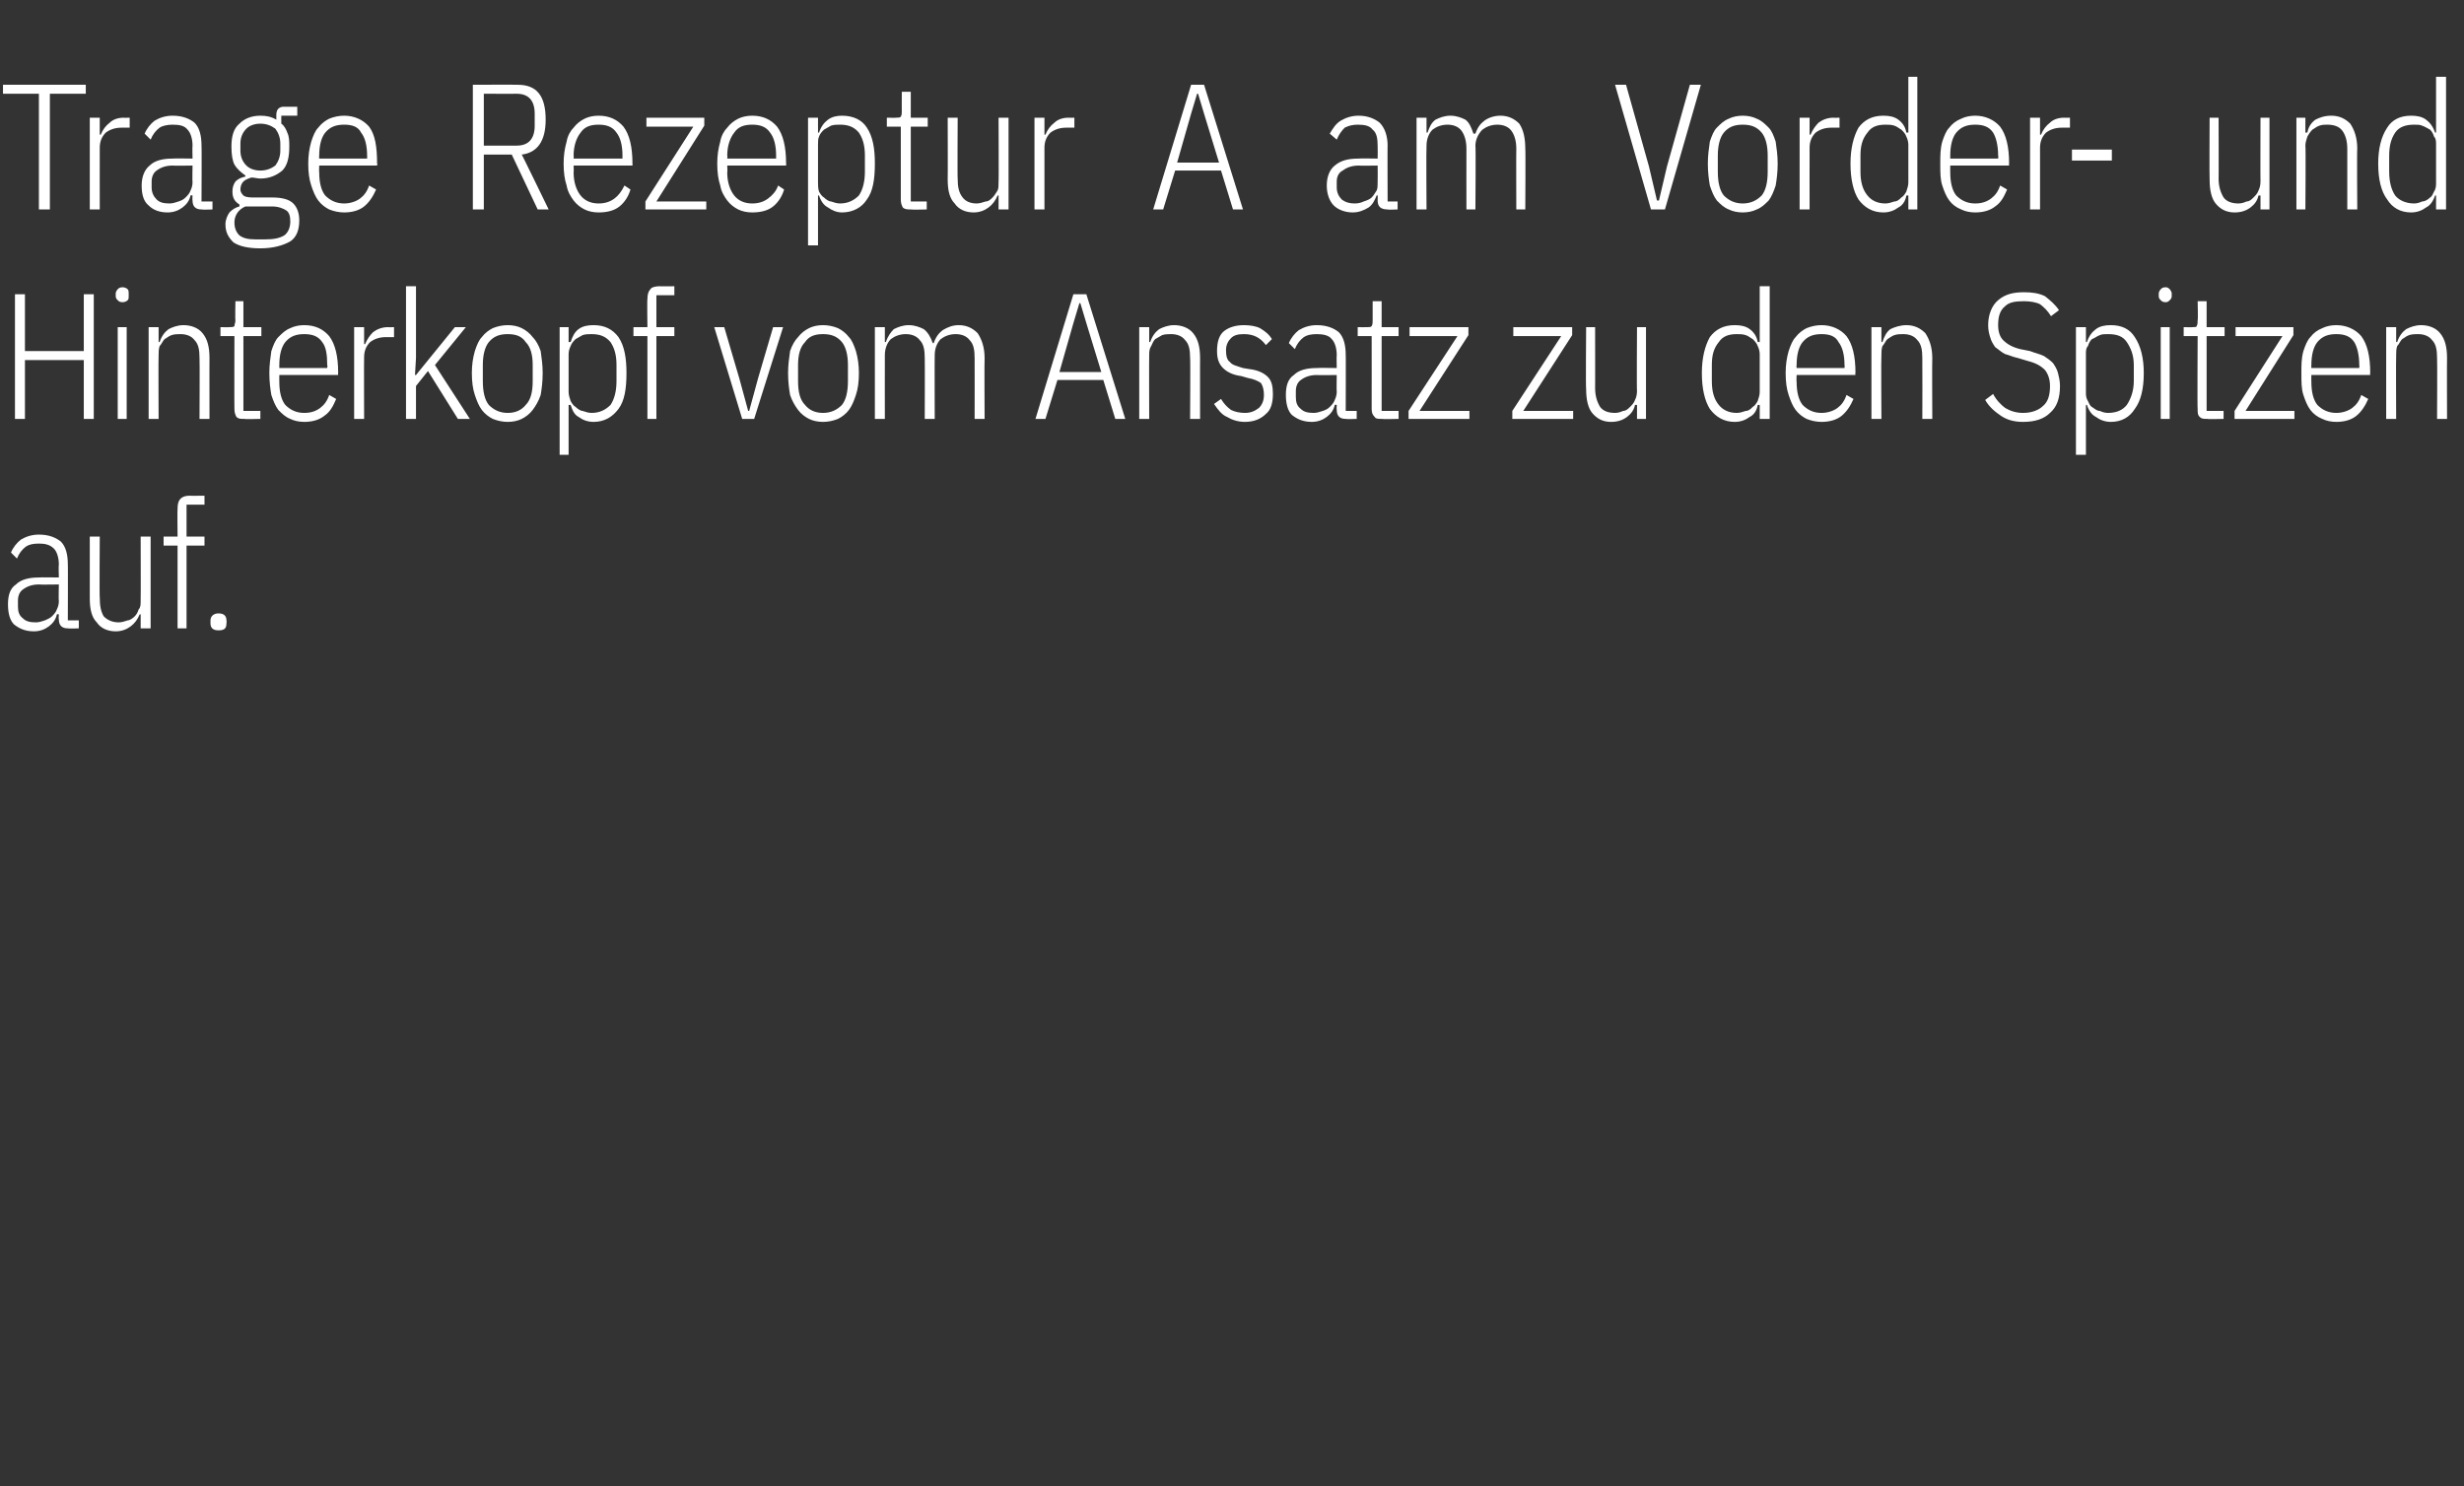 <?xml version="1.0" standalone="no"?><!DOCTYPE svg PUBLIC "-//W3C//DTD SVG 1.1//EN" "http://www.w3.org/Graphics/SVG/1.1/DTD/svg11.dtd"><svg xmlns="http://www.w3.org/2000/svg" version="1.1" width="247px" height="149px" viewBox="0 -7 247 149" style="top:-7px"><rect x="0" y="-7" width="247" height="149" fill="#333333" stroke="none"/>  <desc>Trage Rezeptur A am Vorder und Hinterkopf vom Ansatz zu den Spitzen auf.</desc>  <defs/>  <g id="Polygon71179">    <path d="M 6.8 56 C 6.2 56 5.9 55.7 5.9 55.1 C 5.86 55.07 5.9 54.6 5.9 54.6 C 5.9 54.6 5.72 54.56 5.7 54.6 C 5.6 55.1 5.3 55.5 4.9 55.8 C 4.5 56.1 4 56.3 3.4 56.3 C 2.5 56.3 1.9 56 1.4 55.6 C 1 55.2 0.8 54.5 0.8 53.6 C 0.8 52.7 1 52 1.6 51.6 C 2.1 51.1 2.9 50.9 3.9 50.9 C 3.93 50.87 5.9 50.9 5.9 50.9 C 5.9 50.9 5.86 49.65 5.9 49.6 C 5.9 48.9 5.7 48.3 5.4 48 C 5 47.6 4.5 47.5 3.9 47.5 C 3.3 47.5 2.9 47.6 2.6 47.8 C 2.2 48.1 1.9 48.5 1.7 49 C 1.7 49 1.1 48.4 1.1 48.4 C 1.3 47.9 1.7 47.4 2.1 47.1 C 2.6 46.8 3.2 46.6 3.9 46.6 C 4.9 46.6 5.6 46.9 6.1 47.3 C 6.6 47.8 6.8 48.6 6.8 49.6 C 6.82 49.56 6.8 55.2 6.8 55.2 L 7.9 55.2 L 7.9 56 C 7.9 56 6.82 56.04 6.8 56 Z M 3.6 55.4 C 3.9 55.4 4.2 55.3 4.5 55.2 C 4.7 55.1 5 55 5.2 54.8 C 5.4 54.6 5.6 54.4 5.7 54.1 C 5.8 53.9 5.9 53.6 5.9 53.3 C 5.86 53.26 5.9 51.6 5.9 51.6 C 5.9 51.6 3.91 51.63 3.9 51.6 C 3.2 51.6 2.7 51.8 2.3 52.1 C 2 52.3 1.8 52.7 1.8 53.2 C 1.8 53.2 1.8 53.8 1.8 53.8 C 1.8 54.3 1.9 54.7 2.3 55 C 2.6 55.3 3 55.4 3.6 55.4 Z M 14.1 54.6 C 14.1 54.6 13.98 54.6 14 54.6 C 13.8 55.1 13.5 55.5 13.1 55.8 C 12.7 56.1 12.2 56.3 11.6 56.3 C 10.8 56.3 10.1 56 9.7 55.4 C 9.2 54.9 9 54.1 9 53 C 9 52.98 9 46.8 9 46.8 L 10 46.8 C 10 46.8 9.96 52.94 10 52.9 C 10 53.7 10.1 54.3 10.4 54.8 C 10.8 55.2 11.3 55.4 11.9 55.4 C 12.2 55.4 12.5 55.3 12.8 55.2 C 13 55.2 13.3 55 13.5 54.8 C 13.7 54.6 13.8 54.4 13.9 54.1 C 14.1 53.9 14.1 53.6 14.1 53.2 C 14.12 53.23 14.1 46.8 14.1 46.8 L 15.1 46.8 L 15.1 56 L 14.1 56 L 14.1 54.6 Z M 17.8 47.7 L 16.4 47.7 L 16.4 46.8 L 17.8 46.8 C 17.8 46.8 17.77 43.98 17.8 44 C 17.8 43.5 17.9 43.2 18.1 43 C 18.3 42.8 18.6 42.7 19 42.7 C 18.99 42.72 20.5 42.7 20.5 42.7 L 20.5 43.6 L 18.7 43.6 L 18.7 46.8 L 20.5 46.8 L 20.5 47.7 L 18.7 47.7 L 18.7 56 L 17.8 56 L 17.8 47.7 Z M 22.7 55.5 C 22.7 56 22.5 56.2 21.9 56.2 C 21.4 56.2 21.1 56 21.1 55.5 C 21.1 55.5 21.1 55.2 21.1 55.2 C 21.1 54.8 21.4 54.5 21.9 54.5 C 22.5 54.5 22.7 54.8 22.7 55.2 C 22.74 55.25 22.7 55.5 22.7 55.5 C 22.7 55.5 22.74 55.48 22.7 55.5 Z " stroke="none" fill="#fff"/>  </g>  <g id="Polygon71178">    <path d="M 8.4 29.1 L 2.5 29.1 L 2.5 35 L 1.5 35 L 1.5 22.5 L 2.5 22.5 L 2.5 28.2 L 8.4 28.2 L 8.4 22.5 L 9.4 22.5 L 9.4 35 L 8.4 35 L 8.4 29.1 Z M 12.3 23.3 C 12 23.3 11.9 23.2 11.8 23.1 C 11.7 23 11.6 22.9 11.6 22.7 C 11.6 22.7 11.6 22.4 11.6 22.4 C 11.6 22.3 11.7 22.1 11.8 22 C 11.9 21.9 12 21.8 12.3 21.8 C 12.5 21.8 12.7 21.9 12.8 22 C 12.9 22.1 12.9 22.3 12.9 22.4 C 12.9 22.4 12.9 22.7 12.9 22.7 C 12.9 22.9 12.9 23 12.8 23.1 C 12.7 23.2 12.5 23.3 12.3 23.3 Z M 11.8 25.8 L 12.7 25.8 L 12.7 35 L 11.8 35 L 11.8 25.8 Z M 14.9 35 L 14.9 25.8 L 15.9 25.8 L 15.9 27.3 C 15.9 27.3 16.01 27.27 16 27.3 C 16.2 26.7 16.5 26.3 16.9 26 C 17.3 25.8 17.8 25.6 18.4 25.6 C 19.2 25.6 19.9 25.9 20.3 26.4 C 20.8 27 21 27.8 21 28.9 C 20.99 28.88 21 35 21 35 L 20 35 C 20 35 20.03 28.93 20 28.9 C 20 28.1 19.9 27.5 19.5 27.1 C 19.2 26.7 18.7 26.5 18.1 26.5 C 17.8 26.5 17.5 26.5 17.2 26.6 C 16.9 26.7 16.7 26.9 16.5 27 C 16.3 27.2 16.2 27.5 16 27.7 C 15.9 28 15.9 28.3 15.9 28.6 C 15.87 28.64 15.9 35 15.9 35 L 14.9 35 Z M 24.5 35 C 24.1 35 23.9 35 23.7 34.8 C 23.6 34.6 23.5 34.4 23.5 34 C 23.48 34 23.5 26.7 23.5 26.7 L 22.1 26.7 L 22.1 25.8 C 22.1 25.8 23.02 25.82 23 25.8 C 23.2 25.8 23.4 25.8 23.5 25.7 C 23.5 25.5 23.6 25.4 23.6 25.1 C 23.56 25.14 23.6 23.2 23.6 23.2 L 24.4 23.2 L 24.4 25.8 L 26.2 25.8 L 26.2 26.7 L 24.4 26.7 L 24.4 34.2 L 26.1 34.2 L 26.1 35 C 26.1 35 24.5 35.04 24.5 35 Z M 30.5 35.3 C 30 35.3 29.5 35.2 29.1 35 C 28.6 34.8 28.3 34.5 27.9 34.1 C 27.6 33.7 27.4 33.2 27.2 32.6 C 27.1 32 27 31.3 27 30.4 C 27 29.6 27.1 28.9 27.2 28.2 C 27.4 27.6 27.6 27.1 27.9 26.8 C 28.3 26.4 28.6 26.1 29.1 25.9 C 29.5 25.7 30 25.6 30.5 25.6 C 31.6 25.6 32.4 26 33 26.7 C 33.6 27.5 33.9 28.7 33.9 30.4 C 33.87 30.36 33.9 30.6 33.9 30.6 L 28 30.6 C 28 30.6 27.99 31.26 28 31.3 C 28 32.3 28.2 33.1 28.6 33.6 C 29.1 34.1 29.7 34.4 30.5 34.4 C 31.2 34.4 31.7 34.2 32.1 33.9 C 32.5 33.6 32.8 33.2 33 32.6 C 33 32.6 33.7 33 33.7 33 C 33.4 33.7 33.1 34.3 32.5 34.7 C 32 35.1 31.3 35.3 30.5 35.3 Z M 30.5 26.5 C 29.7 26.5 29.1 26.7 28.6 27.3 C 28.2 27.8 28 28.6 28 29.6 C 27.99 29.64 28 29.9 28 29.9 L 32.8 29.9 C 32.8 29.9 32.85 29.64 32.8 29.6 C 32.8 28.6 32.7 27.8 32.3 27.3 C 31.9 26.7 31.3 26.5 30.5 26.5 Z M 35.5 35 L 35.5 25.8 L 36.5 25.8 L 36.5 27.5 C 36.5 27.5 36.62 27.5 36.6 27.5 C 36.8 27 37.1 26.6 37.4 26.3 C 37.8 26 38.3 25.8 38.9 25.8 C 38.9 25.82 39.5 25.8 39.5 25.8 L 39.5 26.8 C 39.5 26.8 38.66 26.8 38.7 26.8 C 38 26.8 37.5 27 37.1 27.3 C 36.7 27.7 36.5 28.2 36.5 28.8 C 36.48 28.83 36.5 35 36.5 35 L 35.5 35 Z M 40.7 21.7 L 41.7 21.7 L 41.7 28.9 L 41.6 30.6 L 41.7 30.6 L 43 29 L 45.6 25.8 L 46.7 25.8 L 43.6 29.6 L 47.1 35 L 45.9 35 L 42.9 30.2 L 41.7 31.7 L 41.7 35 L 40.7 35 L 40.7 21.7 Z M 50.9 35.3 C 50.4 35.3 49.9 35.2 49.4 35 C 49 34.8 48.6 34.5 48.3 34.1 C 48 33.7 47.8 33.2 47.6 32.6 C 47.4 32 47.3 31.3 47.3 30.4 C 47.3 29.6 47.4 28.9 47.6 28.2 C 47.8 27.6 48 27.1 48.3 26.8 C 48.6 26.4 49 26.1 49.4 25.9 C 49.9 25.7 50.4 25.6 50.9 25.6 C 51.4 25.6 51.9 25.7 52.3 25.9 C 52.7 26.1 53.1 26.4 53.4 26.8 C 53.7 27.1 54 27.6 54.2 28.2 C 54.3 28.9 54.4 29.6 54.4 30.4 C 54.4 31.3 54.3 32 54.2 32.6 C 54 33.2 53.7 33.7 53.4 34.1 C 53.1 34.5 52.7 34.8 52.3 35 C 51.9 35.2 51.4 35.3 50.9 35.3 Z M 50.9 34.4 C 51.7 34.4 52.3 34.1 52.7 33.6 C 53.2 33.1 53.4 32.3 53.4 31.2 C 53.4 31.2 53.4 29.6 53.4 29.6 C 53.4 28.6 53.2 27.8 52.7 27.3 C 52.3 26.7 51.7 26.5 50.9 26.5 C 50.1 26.5 49.5 26.7 49 27.3 C 48.6 27.8 48.4 28.6 48.4 29.6 C 48.4 29.6 48.4 31.2 48.4 31.2 C 48.4 32.3 48.6 33.1 49 33.6 C 49.5 34.1 50.1 34.4 50.9 34.4 Z M 56.1 25.8 L 57 25.8 L 57 27.3 C 57 27.3 57.2 27.28 57.2 27.3 C 57.4 26.7 57.6 26.3 58 26 C 58.4 25.7 58.9 25.6 59.5 25.6 C 60.6 25.6 61.4 26 62 26.8 C 62.6 27.7 62.8 28.9 62.8 30.4 C 62.8 32 62.6 33.2 62 34 C 61.4 34.8 60.6 35.3 59.5 35.3 C 58.9 35.3 58.4 35.1 58 34.8 C 57.6 34.6 57.4 34.2 57.2 33.6 C 57.2 33.6 57 33.6 57 33.6 L 57 38.6 L 56.1 38.6 L 56.1 25.8 Z M 59.3 34.4 C 60.1 34.4 60.7 34.1 61.2 33.6 C 61.6 33 61.8 32.2 61.8 31.2 C 61.8 31.2 61.8 29.6 61.8 29.6 C 61.8 28.6 61.6 27.9 61.2 27.3 C 60.7 26.7 60.1 26.5 59.3 26.5 C 59 26.5 58.7 26.5 58.4 26.6 C 58.2 26.7 57.9 26.9 57.7 27 C 57.5 27.2 57.3 27.4 57.2 27.7 C 57.1 27.9 57 28.2 57 28.5 C 57 28.5 57 32.3 57 32.3 C 57 32.6 57.1 32.9 57.2 33.2 C 57.3 33.4 57.5 33.7 57.7 33.8 C 57.9 34 58.2 34.2 58.4 34.2 C 58.7 34.3 59 34.4 59.3 34.4 Z M 64.9 26.7 L 63.5 26.7 L 63.5 25.8 L 64.9 25.8 C 64.9 25.8 64.86 22.98 64.9 23 C 64.9 22.5 65 22.2 65.2 22 C 65.3 21.8 65.7 21.7 66.1 21.7 C 66.08 21.72 67.6 21.7 67.6 21.7 L 67.6 22.6 L 65.8 22.6 L 65.8 25.8 L 67.6 25.8 L 67.6 26.7 L 65.8 26.7 L 65.8 35 L 64.9 35 L 64.9 26.7 Z M 74.4 35 L 71.6 25.8 L 72.6 25.8 L 74.1 30.9 L 75 34.2 L 75.1 34.2 L 76 30.9 L 77.5 25.8 L 78.5 25.8 L 75.6 35 L 74.4 35 Z M 82.5 35.3 C 82 35.3 81.5 35.2 81.1 35 C 80.7 34.8 80.3 34.5 80 34.1 C 79.7 33.7 79.4 33.2 79.2 32.6 C 79.1 32 79 31.3 79 30.4 C 79 29.6 79.1 28.9 79.2 28.2 C 79.4 27.6 79.7 27.1 80 26.8 C 80.3 26.4 80.7 26.1 81.1 25.9 C 81.5 25.7 82 25.6 82.5 25.6 C 83 25.6 83.5 25.7 84 25.9 C 84.4 26.1 84.8 26.4 85.1 26.8 C 85.4 27.1 85.6 27.6 85.8 28.2 C 86 28.9 86.1 29.6 86.1 30.4 C 86.1 31.3 86 32 85.8 32.6 C 85.6 33.2 85.4 33.7 85.1 34.1 C 84.8 34.5 84.4 34.8 84 35 C 83.5 35.2 83 35.3 82.5 35.3 Z M 82.5 34.4 C 83.3 34.4 83.9 34.1 84.4 33.6 C 84.8 33.1 85 32.3 85 31.2 C 85 31.2 85 29.6 85 29.6 C 85 28.6 84.8 27.8 84.4 27.3 C 83.9 26.7 83.3 26.5 82.5 26.5 C 81.7 26.5 81.1 26.7 80.7 27.3 C 80.2 27.8 80 28.6 80 29.6 C 80 29.6 80 31.2 80 31.2 C 80 32.3 80.2 33.1 80.7 33.6 C 81.1 34.1 81.7 34.4 82.5 34.4 Z M 87.7 35 L 87.7 25.8 L 88.7 25.8 L 88.7 27.3 C 88.7 27.3 88.83 27.27 88.8 27.3 C 89 26.7 89.3 26.3 89.6 26 C 90 25.8 90.5 25.6 91.1 25.6 C 91.7 25.6 92.2 25.8 92.6 26 C 93 26.3 93.3 26.8 93.5 27.4 C 93.5 27.4 93.6 27.4 93.6 27.4 C 93.8 26.8 94.1 26.4 94.5 26.1 C 95 25.8 95.5 25.6 96.1 25.6 C 96.9 25.6 97.5 25.9 98 26.4 C 98.4 27 98.7 27.8 98.7 28.9 C 98.67 28.88 98.7 35 98.7 35 L 97.7 35 C 97.7 35 97.71 28.93 97.7 28.9 C 97.7 28.1 97.6 27.5 97.2 27.1 C 96.9 26.7 96.4 26.5 95.8 26.5 C 95.2 26.5 94.7 26.7 94.3 27 C 93.9 27.4 93.7 28 93.7 28.6 C 93.68 28.64 93.7 35 93.7 35 L 92.7 35 C 92.7 35 92.72 28.93 92.7 28.9 C 92.7 28.1 92.6 27.5 92.2 27.1 C 91.9 26.7 91.4 26.5 90.8 26.5 C 90.2 26.5 89.7 26.7 89.3 27 C 88.9 27.4 88.7 28 88.7 28.6 C 88.69 28.64 88.7 35 88.7 35 L 87.7 35 Z M 111.8 35 L 110.6 31.1 L 106 31.1 L 104.8 35 L 103.8 35 L 107.6 22.5 L 108.9 22.5 L 112.8 35 L 111.8 35 Z M 108.9 25.4 L 108.3 23.4 L 108.2 23.4 L 107.6 25.4 L 106.2 30.3 L 110.4 30.3 L 108.9 25.4 Z M 114.2 35 L 114.2 25.8 L 115.2 25.8 L 115.2 27.3 C 115.2 27.3 115.32 27.27 115.3 27.3 C 115.5 26.7 115.8 26.3 116.2 26 C 116.6 25.8 117.1 25.6 117.7 25.6 C 118.5 25.6 119.2 25.9 119.6 26.4 C 120.1 27 120.3 27.8 120.3 28.9 C 120.29 28.88 120.3 35 120.3 35 L 119.3 35 C 119.3 35 119.34 28.93 119.3 28.9 C 119.3 28.1 119.2 27.5 118.8 27.1 C 118.5 26.7 118 26.5 117.4 26.5 C 117.1 26.5 116.8 26.5 116.5 26.6 C 116.3 26.7 116 26.9 115.8 27 C 115.6 27.2 115.5 27.5 115.4 27.7 C 115.2 28 115.2 28.3 115.2 28.6 C 115.18 28.64 115.2 35 115.2 35 L 114.2 35 Z M 124.8 35.3 C 124.1 35.3 123.5 35.1 123 34.8 C 122.5 34.6 122.1 34.1 121.7 33.5 C 121.7 33.5 122.4 33 122.4 33 C 122.7 33.5 123 33.8 123.4 34.1 C 123.8 34.3 124.3 34.4 124.8 34.4 C 125.4 34.4 125.8 34.2 126.2 33.9 C 126.5 33.6 126.7 33.2 126.7 32.6 C 126.7 32.1 126.6 31.7 126.4 31.4 C 126.1 31.2 125.7 31 125.1 30.9 C 125.1 30.9 124.4 30.7 124.4 30.7 C 123.6 30.6 123 30.3 122.6 29.9 C 122.2 29.5 122 29 122 28.2 C 122 27.3 122.2 26.6 122.7 26.2 C 123.2 25.8 123.9 25.6 124.7 25.6 C 125.3 25.6 125.9 25.7 126.3 25.9 C 126.8 26.2 127.2 26.5 127.5 27 C 127.5 27 126.9 27.6 126.9 27.6 C 126.3 26.8 125.6 26.5 124.7 26.5 C 124.1 26.5 123.7 26.6 123.4 26.9 C 123.1 27.2 122.9 27.6 122.9 28.1 C 122.9 28.7 123 29.1 123.3 29.3 C 123.5 29.6 124 29.7 124.6 29.9 C 124.6 29.9 125.2 30 125.2 30 C 126.1 30.1 126.7 30.4 127.1 30.8 C 127.5 31.2 127.6 31.8 127.6 32.5 C 127.6 33.4 127.4 34.1 126.9 34.5 C 126.4 35 125.7 35.3 124.8 35.3 Z M 134.9 35 C 134.3 35 134 34.7 134 34.1 C 133.97 34.07 134 33.6 134 33.6 C 134 33.6 133.83 33.56 133.8 33.6 C 133.7 34.1 133.4 34.5 133 34.8 C 132.6 35.1 132.1 35.3 131.5 35.3 C 130.6 35.3 130 35 129.5 34.6 C 129.1 34.2 128.9 33.5 128.9 32.6 C 128.9 31.7 129.1 31 129.7 30.6 C 130.2 30.1 131 29.9 132 29.9 C 132.04 29.87 134 29.9 134 29.9 C 134 29.9 133.97 28.65 134 28.6 C 134 27.9 133.8 27.3 133.5 27 C 133.2 26.6 132.6 26.5 132 26.5 C 131.4 26.5 131 26.6 130.7 26.8 C 130.3 27.1 130 27.5 129.8 28 C 129.8 28 129.2 27.4 129.2 27.4 C 129.4 26.9 129.8 26.4 130.2 26.1 C 130.7 25.8 131.3 25.6 132 25.6 C 133 25.6 133.7 25.9 134.2 26.3 C 134.7 26.8 134.9 27.6 134.9 28.6 C 134.92 28.56 134.9 34.2 134.9 34.2 L 136 34.2 L 136 35 C 136 35 134.92 35.04 134.9 35 Z M 131.7 34.4 C 132 34.4 132.3 34.3 132.6 34.2 C 132.9 34.1 133.1 34 133.3 33.8 C 133.5 33.6 133.7 33.4 133.8 33.1 C 133.9 32.9 134 32.6 134 32.3 C 133.97 32.26 134 30.6 134 30.6 C 134 30.6 132.02 30.63 132 30.6 C 131.3 30.6 130.8 30.8 130.4 31.1 C 130.1 31.3 129.9 31.7 129.9 32.2 C 129.9 32.2 129.9 32.8 129.9 32.8 C 129.9 33.3 130 33.7 130.4 34 C 130.7 34.3 131.1 34.4 131.7 34.4 Z M 138.5 35 C 138.2 35 137.9 35 137.8 34.8 C 137.6 34.6 137.5 34.4 137.5 34 C 137.51 34 137.5 26.7 137.5 26.7 L 136.1 26.7 L 136.1 25.8 C 136.1 25.8 137.06 25.82 137.1 25.8 C 137.3 25.8 137.4 25.8 137.5 25.7 C 137.6 25.5 137.6 25.4 137.6 25.1 C 137.6 25.14 137.6 23.2 137.6 23.2 L 138.5 23.2 L 138.5 25.8 L 140.2 25.8 L 140.2 26.7 L 138.5 26.7 L 138.5 34.2 L 140.2 34.2 L 140.2 35 C 140.2 35 138.53 35.04 138.5 35 Z M 141.2 35 L 141.2 34.2 L 146.1 26.7 L 141.3 26.7 L 141.3 25.8 L 147.2 25.8 L 147.2 26.6 L 142.3 34.2 L 147.3 34.2 L 147.3 35 L 141.2 35 Z M 151.6 35 L 151.6 34.2 L 156.5 26.7 L 151.7 26.7 L 151.7 25.8 L 157.6 25.8 L 157.6 26.6 L 152.7 34.2 L 157.7 34.2 L 157.7 35 L 151.6 35 Z M 164.1 33.6 C 164.1 33.6 163.93 33.6 163.9 33.6 C 163.8 34.1 163.5 34.5 163.1 34.8 C 162.7 35.1 162.2 35.3 161.5 35.3 C 160.7 35.3 160.1 35 159.6 34.4 C 159.2 33.9 159 33.1 159 32 C 158.95 31.98 159 25.8 159 25.8 L 159.9 25.8 C 159.9 25.8 159.91 31.94 159.9 31.9 C 159.9 32.7 160.1 33.3 160.4 33.8 C 160.7 34.2 161.2 34.4 161.9 34.4 C 162.2 34.4 162.5 34.3 162.7 34.2 C 163 34.2 163.2 34 163.4 33.8 C 163.6 33.6 163.8 33.4 163.9 33.1 C 164 32.9 164.1 32.6 164.1 32.2 C 164.06 32.23 164.1 25.8 164.1 25.8 L 165 25.8 L 165 35 L 164.1 35 L 164.1 33.6 Z M 176.4 33.6 C 176.4 33.6 176.24 33.6 176.2 33.6 C 176.1 34.2 175.8 34.6 175.4 34.8 C 175 35.1 174.5 35.3 173.9 35.3 C 172.8 35.3 172 34.8 171.4 34 C 170.9 33.2 170.6 32 170.6 30.4 C 170.6 28.9 170.9 27.7 171.4 26.8 C 172 26 172.8 25.6 173.9 25.6 C 174.5 25.6 175 25.7 175.4 26 C 175.8 26.3 176.1 26.7 176.2 27.3 C 176.24 27.27 176.4 27.3 176.4 27.3 L 176.4 21.7 L 177.4 21.7 L 177.4 35 L 176.4 35 L 176.4 33.6 Z M 174.1 34.4 C 174.4 34.4 174.7 34.3 175 34.2 C 175.3 34.2 175.5 34 175.7 33.8 C 175.9 33.7 176.1 33.4 176.2 33.2 C 176.3 32.9 176.4 32.6 176.4 32.3 C 176.4 32.3 176.4 28.5 176.4 28.5 C 176.4 28.2 176.3 27.9 176.2 27.7 C 176.1 27.4 175.9 27.2 175.7 27 C 175.5 26.9 175.3 26.7 175 26.6 C 174.7 26.5 174.4 26.5 174.1 26.5 C 173.3 26.5 172.7 26.7 172.3 27.3 C 171.8 27.9 171.6 28.6 171.6 29.6 C 171.6 29.6 171.6 31.2 171.6 31.2 C 171.6 32.2 171.8 33 172.3 33.6 C 172.7 34.1 173.3 34.4 174.1 34.4 Z M 182.6 35.3 C 182.1 35.3 181.6 35.2 181.1 35 C 180.7 34.8 180.3 34.5 180 34.1 C 179.7 33.7 179.5 33.2 179.3 32.6 C 179.1 32 179 31.3 179 30.4 C 179 29.6 179.1 28.9 179.3 28.2 C 179.5 27.6 179.7 27.1 180 26.8 C 180.3 26.4 180.7 26.1 181.1 25.9 C 181.6 25.7 182.1 25.6 182.6 25.6 C 183.6 25.6 184.5 26 185.1 26.7 C 185.7 27.5 186 28.7 186 30.4 C 185.95 30.36 186 30.6 186 30.6 L 180.1 30.6 C 180.1 30.6 180.07 31.26 180.1 31.3 C 180.1 32.3 180.3 33.1 180.7 33.6 C 181.2 34.1 181.8 34.4 182.6 34.4 C 183.2 34.4 183.8 34.2 184.2 33.9 C 184.6 33.6 184.9 33.2 185.1 32.6 C 185.1 32.6 185.8 33 185.8 33 C 185.5 33.7 185.1 34.3 184.6 34.7 C 184.1 35.1 183.4 35.3 182.6 35.3 Z M 182.6 26.5 C 181.8 26.5 181.2 26.7 180.7 27.3 C 180.3 27.8 180.1 28.6 180.1 29.6 C 180.07 29.64 180.1 29.9 180.1 29.9 L 184.9 29.9 C 184.9 29.9 184.93 29.64 184.9 29.6 C 184.9 28.6 184.7 27.8 184.3 27.3 C 184 26.7 183.4 26.5 182.6 26.5 Z M 187.6 35 L 187.6 25.8 L 188.6 25.8 L 188.6 27.3 C 188.6 27.3 188.7 27.27 188.7 27.3 C 188.9 26.7 189.1 26.3 189.5 26 C 189.9 25.8 190.5 25.6 191.1 25.6 C 191.9 25.6 192.5 25.9 193 26.4 C 193.4 27 193.7 27.8 193.7 28.9 C 193.67 28.88 193.7 35 193.7 35 L 192.7 35 C 192.7 35 192.72 28.93 192.7 28.9 C 192.7 28.1 192.6 27.5 192.2 27.1 C 191.9 26.7 191.4 26.5 190.8 26.5 C 190.5 26.5 190.2 26.5 189.9 26.6 C 189.6 26.7 189.4 26.9 189.2 27 C 189 27.2 188.9 27.5 188.7 27.7 C 188.6 28 188.6 28.3 188.6 28.6 C 188.56 28.64 188.6 35 188.6 35 L 187.6 35 Z M 202.8 35.3 C 201.9 35.3 201.2 35.1 200.6 34.7 C 200 34.3 199.4 33.8 199 33.1 C 199 33.1 199.8 32.5 199.8 32.5 C 200.1 33.1 200.6 33.6 201 33.9 C 201.5 34.2 202.1 34.4 202.8 34.4 C 203.7 34.4 204.4 34.1 204.8 33.7 C 205.3 33.3 205.5 32.6 205.5 31.7 C 205.5 31 205.3 30.5 205 30.1 C 204.6 29.7 204.1 29.4 203.3 29.2 C 203.3 29.2 202.3 28.9 202.3 28.9 C 201.8 28.8 201.4 28.6 201 28.5 C 200.6 28.3 200.3 28 200 27.8 C 199.8 27.5 199.6 27.2 199.5 26.8 C 199.4 26.5 199.3 26.1 199.3 25.6 C 199.3 24.5 199.7 23.6 200.3 23.1 C 201 22.5 201.8 22.3 202.9 22.3 C 203.7 22.3 204.4 22.4 205 22.7 C 205.5 23.1 206 23.5 206.4 24.1 C 206.4 24.1 205.6 24.7 205.6 24.7 C 205.3 24.2 204.9 23.8 204.5 23.5 C 204.1 23.3 203.5 23.2 202.9 23.2 C 202 23.2 201.4 23.3 201 23.7 C 200.5 24.1 200.3 24.7 200.3 25.6 C 200.3 26.3 200.5 26.8 200.8 27.1 C 201.2 27.5 201.7 27.8 202.5 28 C 202.5 28 203.5 28.2 203.5 28.2 C 204 28.4 204.5 28.5 204.9 28.7 C 205.2 28.9 205.5 29.1 205.8 29.4 C 206 29.7 206.2 30 206.3 30.4 C 206.4 30.8 206.5 31.2 206.5 31.7 C 206.5 32.9 206.2 33.8 205.5 34.4 C 204.9 35 204 35.3 202.8 35.3 Z M 208.1 25.8 L 209.1 25.8 L 209.1 27.3 C 209.1 27.3 209.24 27.28 209.2 27.3 C 209.4 26.7 209.7 26.3 210.1 26 C 210.5 25.7 211 25.6 211.6 25.6 C 212.7 25.6 213.5 26 214 26.8 C 214.6 27.7 214.9 28.9 214.9 30.4 C 214.9 32 214.6 33.2 214 34 C 213.5 34.8 212.7 35.3 211.6 35.3 C 211 35.3 210.5 35.1 210.1 34.8 C 209.7 34.6 209.4 34.2 209.2 33.6 C 209.24 33.6 209.1 33.6 209.1 33.6 L 209.1 38.6 L 208.1 38.6 L 208.1 25.8 Z M 211.3 34.4 C 212.2 34.4 212.8 34.1 213.2 33.6 C 213.6 33 213.9 32.2 213.9 31.2 C 213.9 31.2 213.9 29.6 213.9 29.6 C 213.9 28.6 213.6 27.9 213.2 27.3 C 212.8 26.7 212.2 26.5 211.3 26.5 C 211 26.5 210.7 26.5 210.5 26.6 C 210.2 26.7 210 26.9 209.7 27 C 209.5 27.2 209.4 27.4 209.3 27.7 C 209.1 27.9 209.1 28.2 209.1 28.5 C 209.1 28.5 209.1 32.3 209.1 32.3 C 209.1 32.6 209.1 32.9 209.3 33.2 C 209.4 33.4 209.5 33.7 209.7 33.8 C 210 34 210.2 34.2 210.5 34.2 C 210.7 34.3 211 34.4 211.3 34.4 Z M 217.1 23.3 C 216.8 23.3 216.7 23.2 216.6 23.1 C 216.5 23 216.4 22.9 216.4 22.7 C 216.4 22.7 216.4 22.4 216.4 22.4 C 216.4 22.3 216.5 22.1 216.6 22 C 216.7 21.9 216.8 21.8 217.1 21.8 C 217.3 21.8 217.4 21.9 217.5 22 C 217.6 22.1 217.7 22.3 217.7 22.4 C 217.7 22.4 217.7 22.7 217.7 22.7 C 217.7 22.9 217.6 23 217.5 23.1 C 217.4 23.2 217.3 23.3 217.1 23.3 Z M 216.6 25.8 L 217.5 25.8 L 217.5 35 L 216.6 35 L 216.6 25.8 Z M 221.3 35 C 220.9 35 220.7 35 220.5 34.8 C 220.3 34.6 220.3 34.4 220.3 34 C 220.26 34 220.3 26.7 220.3 26.7 L 218.9 26.7 L 218.9 25.8 C 218.9 25.8 219.81 25.82 219.8 25.8 C 220 25.8 220.2 25.8 220.2 25.7 C 220.3 25.5 220.3 25.4 220.3 25.1 C 220.35 25.14 220.3 23.2 220.3 23.2 L 221.2 23.2 L 221.2 25.8 L 223 25.8 L 223 26.7 L 221.2 26.7 L 221.2 34.2 L 222.9 34.2 L 222.9 35 C 222.9 35 221.29 35.04 221.3 35 Z M 224 35 L 224 34.2 L 228.8 26.7 L 224.1 26.7 L 224.1 25.8 L 229.9 25.8 L 229.9 26.6 L 225.1 34.2 L 230 34.2 L 230 35 L 224 35 Z M 234.2 35.3 C 233.7 35.3 233.2 35.2 232.8 35 C 232.3 34.8 231.9 34.5 231.6 34.1 C 231.3 33.7 231.1 33.2 230.9 32.6 C 230.7 32 230.7 31.3 230.7 30.4 C 230.7 29.6 230.7 28.9 230.9 28.2 C 231.1 27.6 231.3 27.1 231.6 26.8 C 231.9 26.4 232.3 26.1 232.8 25.9 C 233.2 25.7 233.7 25.6 234.2 25.6 C 235.2 25.6 236.1 26 236.7 26.7 C 237.3 27.5 237.6 28.7 237.6 30.4 C 237.56 30.36 237.6 30.6 237.6 30.6 L 231.7 30.6 C 231.7 30.6 231.68 31.26 231.7 31.3 C 231.7 32.3 231.9 33.1 232.3 33.6 C 232.8 34.1 233.4 34.4 234.2 34.4 C 234.8 34.4 235.4 34.2 235.8 33.9 C 236.2 33.6 236.5 33.2 236.7 32.6 C 236.7 32.6 237.4 33 237.4 33 C 237.1 33.7 236.7 34.3 236.2 34.7 C 235.7 35.1 235 35.3 234.2 35.3 Z M 234.2 26.5 C 233.4 26.5 232.8 26.7 232.3 27.3 C 231.9 27.8 231.7 28.6 231.7 29.6 C 231.68 29.64 231.7 29.9 231.7 29.9 L 236.5 29.9 C 236.5 29.9 236.53 29.64 236.5 29.6 C 236.5 28.6 236.3 27.8 236 27.3 C 235.6 26.7 235 26.5 234.2 26.5 Z M 239.2 35 L 239.2 25.8 L 240.2 25.8 L 240.2 27.3 C 240.2 27.3 240.31 27.27 240.3 27.3 C 240.5 26.7 240.8 26.3 241.2 26 C 241.6 25.8 242.1 25.6 242.7 25.6 C 243.5 25.6 244.2 25.9 244.6 26.4 C 245.1 27 245.3 27.8 245.3 28.9 C 245.28 28.88 245.3 35 245.3 35 L 244.3 35 C 244.3 35 244.33 28.93 244.3 28.9 C 244.3 28.1 244.2 27.5 243.8 27.1 C 243.5 26.7 243 26.5 242.4 26.5 C 242.1 26.5 241.8 26.5 241.5 26.6 C 241.2 26.7 241 26.9 240.8 27 C 240.6 27.2 240.5 27.5 240.3 27.7 C 240.2 28 240.2 28.3 240.2 28.6 C 240.17 28.64 240.2 35 240.2 35 L 239.2 35 Z " stroke="none" fill="#fff"/>  </g>  <g id="Polygon71177">    <path d="M 5 2.4 L 5 14 L 3.9 14 L 3.9 2.4 L 0.3 2.4 L 0.3 1.5 L 8.6 1.5 L 8.6 2.4 L 5 2.4 Z M 9 14 L 9 4.8 L 10 4.8 L 10 6.5 C 10 6.5 10.13 6.5 10.1 6.5 C 10.3 6 10.6 5.6 11 5.3 C 11.3 5 11.8 4.8 12.4 4.8 C 12.41 4.82 13 4.8 13 4.8 L 13 5.8 C 13 5.8 12.17 5.8 12.2 5.8 C 11.5 5.8 11 6 10.6 6.3 C 10.2 6.7 10 7.2 10 7.8 C 9.99 7.83 10 14 10 14 L 9 14 Z M 20.2 14 C 19.6 14 19.3 13.7 19.3 13.1 C 19.27 13.07 19.3 12.6 19.3 12.6 C 19.3 12.6 19.13 12.56 19.1 12.6 C 19 13.1 18.7 13.5 18.3 13.8 C 17.9 14.1 17.4 14.3 16.8 14.3 C 15.9 14.3 15.3 14 14.9 13.6 C 14.4 13.2 14.2 12.5 14.2 11.6 C 14.2 10.7 14.5 10 15 9.6 C 15.5 9.1 16.3 8.9 17.3 8.9 C 17.34 8.87 19.3 8.9 19.3 8.9 C 19.3 8.9 19.27 7.65 19.3 7.6 C 19.3 6.9 19.1 6.3 18.8 6 C 18.5 5.6 18 5.5 17.3 5.5 C 16.8 5.5 16.3 5.6 16 5.8 C 15.6 6.1 15.3 6.5 15.1 7 C 15.1 7 14.5 6.4 14.5 6.4 C 14.7 5.9 15.1 5.4 15.5 5.1 C 16 4.8 16.6 4.6 17.3 4.6 C 18.3 4.6 19 4.9 19.5 5.3 C 20 5.8 20.2 6.6 20.2 7.6 C 20.23 7.56 20.2 13.2 20.2 13.2 L 21.3 13.2 L 21.3 14 C 21.3 14 20.23 14.04 20.2 14 Z M 17 13.4 C 17.3 13.4 17.6 13.3 17.9 13.2 C 18.2 13.1 18.4 13 18.6 12.8 C 18.8 12.6 19 12.4 19.1 12.1 C 19.2 11.9 19.3 11.6 19.3 11.3 C 19.27 11.26 19.3 9.6 19.3 9.6 C 19.3 9.6 17.33 9.63 17.3 9.6 C 16.6 9.6 16.1 9.8 15.7 10.1 C 15.4 10.3 15.2 10.7 15.2 11.2 C 15.2 11.2 15.2 11.8 15.2 11.8 C 15.2 12.3 15.4 12.7 15.7 13 C 16 13.3 16.4 13.4 17 13.4 Z M 30 15.1 C 30 16.1 29.7 16.8 29.1 17.2 C 28.4 17.6 27.4 17.9 26.1 17.9 C 24.9 17.9 24 17.7 23.4 17.3 C 22.9 16.8 22.6 16.3 22.6 15.5 C 22.6 15 22.8 14.6 23 14.3 C 23.3 14 23.6 13.8 24 13.7 C 24 13.7 24 13.5 24 13.5 C 23.5 13.2 23.3 12.8 23.3 12.2 C 23.3 11.8 23.4 11.5 23.6 11.2 C 23.9 10.9 24.2 10.8 24.6 10.7 C 24.6 10.7 24.6 10.6 24.6 10.6 C 24.2 10.3 23.8 10 23.5 9.5 C 23.3 9.1 23.2 8.5 23.2 7.7 C 23.2 6.7 23.4 5.9 24 5.4 C 24.5 4.9 25.2 4.6 26.1 4.6 C 26.7 4.6 27.2 4.7 27.7 5 C 27.7 5 27.7 4.5 27.7 4.5 C 27.7 4.2 27.8 4 27.9 3.9 C 28 3.8 28.2 3.7 28.4 3.7 C 28.44 3.71 29.8 3.7 29.8 3.7 L 29.8 4.6 L 28.2 4.6 C 28.2 4.6 28.19 5.36 28.2 5.4 C 28.5 5.6 28.7 6 28.8 6.3 C 29 6.7 29 7.2 29 7.7 C 29 8.8 28.8 9.6 28.3 10.1 C 27.7 10.6 27 10.9 26.1 10.9 C 25.8 10.9 25.5 10.8 25.2 10.8 C 24.9 10.9 24.6 11 24.4 11.2 C 24.2 11.4 24.1 11.7 24.1 12 C 24.1 12.2 24.2 12.4 24.4 12.6 C 24.5 12.7 24.8 12.8 25.3 12.8 C 25.3 12.8 27.3 12.8 27.3 12.8 C 28.3 12.8 29 13 29.4 13.4 C 29.8 13.8 30 14.4 30 15.1 Z M 29.1 15.2 C 29.1 14.7 29 14.3 28.7 14.1 C 28.4 13.9 27.9 13.7 27.3 13.7 C 27.3 13.7 24.6 13.7 24.6 13.7 C 23.9 14 23.5 14.6 23.5 15.3 C 23.5 15.9 23.7 16.3 24 16.6 C 24.4 16.9 24.9 17 25.6 17 C 25.6 17 26.6 17 26.6 17 C 27.4 17 28 16.9 28.5 16.6 C 28.9 16.3 29.1 15.8 29.1 15.2 Z M 26.1 10.1 C 26.7 10.1 27.2 9.9 27.6 9.6 C 27.9 9.2 28.1 8.7 28.1 8.1 C 28.1 8.1 28.1 7.4 28.1 7.4 C 28.1 6.8 27.9 6.3 27.6 5.9 C 27.2 5.6 26.7 5.4 26.1 5.4 C 25.5 5.4 25 5.6 24.7 5.9 C 24.3 6.3 24.1 6.8 24.1 7.4 C 24.1 7.4 24.1 8.1 24.1 8.1 C 24.1 8.7 24.3 9.2 24.7 9.6 C 25 9.9 25.5 10.1 26.1 10.1 Z M 34.5 14.3 C 34 14.3 33.5 14.2 33 14 C 32.6 13.8 32.2 13.5 31.9 13.1 C 31.6 12.7 31.4 12.2 31.2 11.6 C 31 11 30.9 10.3 30.9 9.4 C 30.9 8.6 31 7.9 31.2 7.2 C 31.4 6.6 31.6 6.1 31.9 5.8 C 32.2 5.4 32.6 5.1 33 4.9 C 33.5 4.7 34 4.6 34.5 4.6 C 35.5 4.6 36.4 5 37 5.7 C 37.6 6.5 37.8 7.7 37.8 9.4 C 37.85 9.36 37.8 9.6 37.8 9.6 L 32 9.6 C 32 9.6 31.97 10.26 32 10.3 C 32 11.3 32.2 12.1 32.6 12.6 C 33.1 13.1 33.7 13.4 34.5 13.4 C 35.1 13.4 35.7 13.2 36.1 12.9 C 36.5 12.6 36.8 12.2 37 11.6 C 37 11.6 37.7 12 37.7 12 C 37.4 12.7 37 13.3 36.5 13.7 C 36 14.1 35.3 14.3 34.5 14.3 Z M 34.5 5.5 C 33.7 5.5 33.1 5.7 32.6 6.3 C 32.2 6.8 32 7.6 32 8.6 C 31.97 8.64 32 8.9 32 8.9 L 36.8 8.9 C 36.8 8.9 36.82 8.64 36.8 8.6 C 36.8 7.6 36.6 6.8 36.2 6.3 C 35.9 5.7 35.3 5.5 34.5 5.5 Z M 48.5 14 L 47.4 14 L 47.4 1.5 C 47.4 1.5 51.86 1.48 51.9 1.5 C 53.8 1.5 54.7 2.6 54.7 5 C 54.7 7.1 53.9 8.3 52.3 8.5 C 52.31 8.46 55 14 55 14 L 53.9 14 L 51.3 8.5 L 48.5 8.5 L 48.5 14 Z M 51.8 7.6 C 53 7.6 53.6 6.9 53.6 5.6 C 53.6 5.6 53.6 4.4 53.6 4.4 C 53.6 3.1 53 2.4 51.8 2.4 C 51.82 2.41 48.5 2.4 48.5 2.4 L 48.5 7.6 C 48.5 7.6 51.82 7.6 51.8 7.6 Z M 60 14.3 C 59.5 14.3 59 14.2 58.6 14 C 58.2 13.8 57.8 13.5 57.5 13.1 C 57.2 12.7 56.9 12.2 56.8 11.6 C 56.6 11 56.5 10.3 56.5 9.4 C 56.5 8.6 56.6 7.9 56.8 7.2 C 56.9 6.6 57.2 6.1 57.5 5.8 C 57.8 5.4 58.2 5.1 58.6 4.9 C 59 4.7 59.5 4.6 60 4.6 C 61.1 4.6 61.9 5 62.5 5.7 C 63.1 6.5 63.4 7.7 63.4 9.4 C 63.41 9.36 63.4 9.6 63.4 9.6 L 57.5 9.6 C 57.5 9.6 57.53 10.26 57.5 10.3 C 57.5 11.3 57.8 12.1 58.2 12.6 C 58.6 13.1 59.2 13.4 60 13.4 C 60.7 13.4 61.2 13.2 61.6 12.9 C 62 12.6 62.3 12.2 62.6 11.6 C 62.6 11.6 63.2 12 63.2 12 C 63 12.7 62.6 13.3 62.1 13.7 C 61.6 14.1 60.9 14.3 60 14.3 Z M 60 5.5 C 59.2 5.5 58.6 5.7 58.2 6.3 C 57.8 6.8 57.5 7.6 57.5 8.6 C 57.53 8.64 57.5 8.9 57.5 8.9 L 62.4 8.9 C 62.4 8.9 62.39 8.64 62.4 8.6 C 62.4 7.6 62.2 6.8 61.8 6.3 C 61.4 5.7 60.8 5.5 60 5.5 Z M 64.7 14 L 64.7 13.2 L 69.5 5.7 L 64.8 5.7 L 64.8 4.8 L 70.6 4.8 L 70.6 5.6 L 65.8 13.2 L 70.8 13.2 L 70.8 14 L 64.7 14 Z M 75.4 14.3 C 74.9 14.3 74.4 14.2 74 14 C 73.6 13.8 73.2 13.5 72.9 13.1 C 72.6 12.7 72.3 12.2 72.2 11.6 C 72 11 71.9 10.3 71.9 9.4 C 71.9 8.6 72 7.9 72.2 7.2 C 72.3 6.6 72.6 6.1 72.9 5.8 C 73.2 5.4 73.6 5.1 74 4.9 C 74.4 4.7 74.9 4.6 75.4 4.6 C 76.5 4.6 77.3 5 77.9 5.7 C 78.5 6.5 78.8 7.7 78.8 9.4 C 78.82 9.36 78.8 9.6 78.8 9.6 L 72.9 9.6 C 72.9 9.6 72.94 10.26 72.9 10.3 C 72.9 11.3 73.2 12.1 73.6 12.6 C 74 13.1 74.6 13.4 75.4 13.4 C 76.1 13.4 76.6 13.2 77 12.9 C 77.4 12.6 77.8 12.2 78 11.6 C 78 11.6 78.6 12 78.6 12 C 78.4 12.7 78 13.3 77.5 13.7 C 77 14.1 76.3 14.3 75.4 14.3 Z M 75.4 5.5 C 74.6 5.5 74 5.7 73.6 6.3 C 73.2 6.8 72.9 7.6 72.9 8.6 C 72.94 8.64 72.9 8.9 72.9 8.9 L 77.8 8.9 C 77.8 8.9 77.8 8.64 77.8 8.6 C 77.8 7.6 77.6 6.8 77.2 6.3 C 76.8 5.7 76.2 5.5 75.4 5.5 Z M 81 4.8 L 82 4.8 L 82 6.3 C 82 6.3 82.11 6.28 82.1 6.3 C 82.3 5.7 82.6 5.3 83 5 C 83.4 4.7 83.9 4.6 84.4 4.6 C 85.5 4.6 86.4 5 86.9 5.8 C 87.5 6.7 87.7 7.9 87.7 9.4 C 87.7 11 87.5 12.2 86.9 13 C 86.4 13.8 85.5 14.3 84.4 14.3 C 83.9 14.3 83.4 14.1 83 13.8 C 82.6 13.6 82.3 13.2 82.1 12.6 C 82.11 12.6 82 12.6 82 12.6 L 82 17.6 L 81 17.6 L 81 4.8 Z M 84.2 13.4 C 85 13.4 85.6 13.1 86.1 12.6 C 86.5 12 86.7 11.2 86.7 10.2 C 86.7 10.2 86.7 8.6 86.7 8.6 C 86.7 7.6 86.5 6.9 86.1 6.3 C 85.6 5.7 85 5.5 84.2 5.5 C 83.9 5.5 83.6 5.5 83.3 5.6 C 83.1 5.7 82.8 5.9 82.6 6 C 82.4 6.2 82.2 6.4 82.1 6.7 C 82 6.9 82 7.2 82 7.5 C 82 7.5 82 11.3 82 11.3 C 82 11.6 82 11.9 82.1 12.2 C 82.2 12.4 82.4 12.7 82.6 12.8 C 82.8 13 83.1 13.2 83.3 13.2 C 83.6 13.3 83.9 13.4 84.2 13.4 Z M 91.3 14 C 91 14 90.7 14 90.5 13.8 C 90.4 13.6 90.3 13.4 90.3 13 C 90.3 13 90.3 5.7 90.3 5.7 L 88.9 5.7 L 88.9 4.8 C 88.9 4.8 89.85 4.82 89.8 4.8 C 90.1 4.8 90.2 4.8 90.3 4.7 C 90.4 4.5 90.4 4.4 90.4 4.1 C 90.39 4.14 90.4 2.2 90.4 2.2 L 91.3 2.2 L 91.3 4.8 L 93 4.8 L 93 5.7 L 91.3 5.7 L 91.3 13.2 L 92.9 13.2 L 92.9 14 C 92.9 14 91.33 14.04 91.3 14 Z M 100.1 12.6 C 100.1 12.6 99.99 12.6 100 12.6 C 99.8 13.1 99.5 13.5 99.1 13.8 C 98.7 14.1 98.2 14.3 97.6 14.3 C 96.8 14.3 96.1 14 95.7 13.4 C 95.2 12.9 95 12.1 95 11 C 95.02 10.98 95 4.8 95 4.8 L 96 4.8 C 96 4.8 95.97 10.94 96 10.9 C 96 11.7 96.1 12.3 96.5 12.8 C 96.8 13.2 97.3 13.4 97.9 13.4 C 98.2 13.4 98.5 13.3 98.8 13.2 C 99.1 13.2 99.3 13 99.5 12.8 C 99.7 12.6 99.8 12.4 100 12.1 C 100.1 11.9 100.1 11.6 100.1 11.2 C 100.13 11.23 100.1 4.8 100.1 4.8 L 101.1 4.8 L 101.1 14 L 100.1 14 L 100.1 12.6 Z M 103.7 14 L 103.7 4.8 L 104.7 4.8 L 104.7 6.5 C 104.7 6.5 104.84 6.5 104.8 6.5 C 105 6 105.3 5.6 105.7 5.3 C 106 5 106.5 4.8 107.1 4.8 C 107.12 4.82 107.7 4.8 107.7 4.8 L 107.7 5.8 C 107.7 5.8 106.87 5.8 106.9 5.8 C 106.2 5.8 105.7 6 105.3 6.3 C 104.9 6.7 104.7 7.2 104.7 7.8 C 104.7 7.83 104.7 14 104.7 14 L 103.7 14 Z M 123.6 14 L 122.4 10.1 L 117.8 10.1 L 116.6 14 L 115.6 14 L 119.4 1.5 L 120.7 1.5 L 124.6 14 L 123.6 14 Z M 120.7 4.4 L 120.1 2.4 L 120 2.4 L 119.4 4.4 L 118 9.3 L 122.2 9.3 L 120.7 4.4 Z M 139.1 14 C 138.4 14 138.1 13.7 138.1 13.1 C 138.12 13.07 138.1 12.6 138.1 12.6 C 138.1 12.6 137.99 12.56 138 12.6 C 137.8 13.1 137.6 13.5 137.2 13.8 C 136.7 14.1 136.2 14.3 135.6 14.3 C 134.8 14.3 134.1 14 133.7 13.6 C 133.3 13.2 133 12.5 133 11.6 C 133 10.7 133.3 10 133.8 9.6 C 134.4 9.1 135.1 8.9 136.2 8.9 C 136.19 8.87 138.1 8.9 138.1 8.9 C 138.1 8.9 138.12 7.65 138.1 7.6 C 138.1 6.9 138 6.3 137.6 6 C 137.3 5.6 136.8 5.5 136.1 5.5 C 135.6 5.5 135.2 5.6 134.8 5.8 C 134.5 6.1 134.2 6.5 134 7 C 134 7 133.3 6.4 133.3 6.4 C 133.6 5.9 133.9 5.4 134.4 5.1 C 134.9 4.8 135.5 4.6 136.2 4.6 C 137.1 4.6 137.8 4.9 138.3 5.3 C 138.8 5.8 139.1 6.6 139.1 7.6 C 139.08 7.56 139.1 13.2 139.1 13.2 L 140.1 13.2 L 140.1 14 C 140.1 14 139.08 14.04 139.1 14 Z M 135.8 13.4 C 136.2 13.4 136.5 13.3 136.7 13.2 C 137 13.1 137.3 13 137.5 12.8 C 137.7 12.6 137.8 12.4 138 12.1 C 138.1 11.9 138.1 11.6 138.1 11.3 C 138.12 11.26 138.1 9.6 138.1 9.6 C 138.1 9.6 136.18 9.63 136.2 9.6 C 135.5 9.6 135 9.8 134.6 10.1 C 134.2 10.3 134 10.7 134 11.2 C 134 11.2 134 11.8 134 11.8 C 134 12.3 134.2 12.7 134.5 13 C 134.9 13.3 135.3 13.4 135.8 13.4 Z M 142 14 L 142 4.8 L 143 4.8 L 143 6.3 C 143 6.3 143.1 6.27 143.1 6.3 C 143.3 5.7 143.5 5.3 143.9 5 C 144.3 4.8 144.8 4.6 145.4 4.6 C 146 4.6 146.5 4.8 146.9 5 C 147.3 5.3 147.5 5.8 147.7 6.4 C 147.7 6.4 147.9 6.4 147.9 6.4 C 148.1 5.8 148.4 5.4 148.8 5.1 C 149.2 4.8 149.8 4.6 150.4 4.6 C 151.2 4.6 151.8 4.9 152.3 5.4 C 152.7 6 152.9 6.8 152.9 7.9 C 152.94 7.88 152.9 14 152.9 14 L 152 14 C 152 14 151.98 7.93 152 7.9 C 152 7.1 151.8 6.5 151.5 6.1 C 151.2 5.7 150.7 5.5 150.1 5.5 C 149.5 5.5 149 5.7 148.6 6 C 148.2 6.4 147.9 7 147.9 7.6 C 147.95 7.64 147.9 14 147.9 14 L 147 14 C 147 14 146.99 7.93 147 7.9 C 147 7.1 146.8 6.5 146.5 6.1 C 146.2 5.7 145.7 5.5 145.1 5.5 C 144.5 5.5 144 5.7 143.6 6 C 143.2 6.4 143 7 143 7.6 C 142.96 7.64 143 14 143 14 L 142 14 Z M 165.5 14 L 161.9 1.5 L 163 1.5 L 165.3 9.7 L 166.1 13.1 L 166.3 13.1 L 167.1 9.7 L 169.4 1.5 L 170.5 1.5 L 166.9 14 L 165.5 14 Z M 174.7 14.3 C 174.2 14.3 173.7 14.2 173.3 14 C 172.8 13.8 172.5 13.5 172.1 13.1 C 171.8 12.7 171.6 12.2 171.4 11.6 C 171.3 11 171.2 10.3 171.2 9.4 C 171.2 8.6 171.3 7.9 171.4 7.2 C 171.6 6.6 171.8 6.1 172.1 5.8 C 172.5 5.4 172.8 5.1 173.3 4.9 C 173.7 4.7 174.2 4.6 174.7 4.6 C 175.2 4.6 175.7 4.7 176.1 4.9 C 176.6 5.1 176.9 5.4 177.3 5.8 C 177.6 6.1 177.8 6.6 178 7.2 C 178.1 7.9 178.2 8.6 178.2 9.4 C 178.2 10.3 178.1 11 178 11.6 C 177.8 12.2 177.6 12.7 177.3 13.1 C 176.9 13.5 176.6 13.8 176.1 14 C 175.7 14.2 175.2 14.3 174.7 14.3 Z M 174.7 13.4 C 175.5 13.4 176.1 13.1 176.6 12.6 C 177 12.1 177.2 11.3 177.2 10.2 C 177.2 10.2 177.2 8.6 177.2 8.6 C 177.2 7.6 177 6.8 176.6 6.3 C 176.1 5.7 175.5 5.5 174.7 5.5 C 173.9 5.5 173.3 5.7 172.8 6.3 C 172.4 6.8 172.2 7.6 172.2 8.6 C 172.2 8.6 172.2 10.2 172.2 10.2 C 172.2 11.3 172.4 12.1 172.8 12.6 C 173.3 13.1 173.9 13.4 174.7 13.4 Z M 180.4 14 L 180.4 4.8 L 181.4 4.8 L 181.4 6.5 C 181.4 6.5 181.53 6.5 181.5 6.5 C 181.7 6 182 5.6 182.3 5.3 C 182.7 5 183.2 4.8 183.8 4.8 C 183.81 4.82 184.4 4.8 184.4 4.8 L 184.4 5.8 C 184.4 5.8 183.56 5.8 183.6 5.8 C 182.9 5.8 182.4 6 182 6.3 C 181.6 6.7 181.4 7.2 181.4 7.8 C 181.39 7.83 181.4 14 181.4 14 L 180.4 14 Z M 191.3 12.6 C 191.3 12.6 191.13 12.6 191.1 12.6 C 191 13.2 190.7 13.6 190.3 13.8 C 189.9 14.1 189.4 14.3 188.8 14.3 C 187.7 14.3 186.9 13.8 186.3 13 C 185.8 12.2 185.5 11 185.5 9.4 C 185.5 7.9 185.8 6.7 186.3 5.8 C 186.9 5 187.7 4.6 188.8 4.6 C 189.4 4.6 189.9 4.7 190.3 5 C 190.7 5.3 191 5.7 191.1 6.3 C 191.13 6.27 191.3 6.3 191.3 6.3 L 191.3 0.7 L 192.2 0.7 L 192.2 14 L 191.3 14 L 191.3 12.6 Z M 189 13.4 C 189.3 13.4 189.6 13.3 189.9 13.2 C 190.2 13.2 190.4 13 190.6 12.8 C 190.8 12.7 191 12.4 191.1 12.2 C 191.2 11.9 191.3 11.6 191.3 11.3 C 191.3 11.3 191.3 7.5 191.3 7.5 C 191.3 7.2 191.2 6.9 191.1 6.7 C 191 6.4 190.8 6.2 190.6 6 C 190.4 5.9 190.2 5.7 189.9 5.6 C 189.6 5.5 189.3 5.5 189 5.5 C 188.2 5.5 187.6 5.7 187.2 6.3 C 186.7 6.9 186.5 7.6 186.5 8.6 C 186.5 8.6 186.5 10.2 186.5 10.2 C 186.5 11.2 186.7 12 187.2 12.6 C 187.6 13.1 188.2 13.4 189 13.4 Z M 198 14.3 C 197.5 14.3 197 14.2 196.6 14 C 196.1 13.8 195.7 13.5 195.4 13.1 C 195.1 12.7 194.9 12.2 194.7 11.6 C 194.5 11 194.5 10.3 194.5 9.4 C 194.5 8.6 194.5 7.9 194.7 7.2 C 194.9 6.6 195.1 6.1 195.4 5.8 C 195.7 5.4 196.1 5.1 196.6 4.9 C 197 4.7 197.5 4.6 198 4.6 C 199 4.6 199.9 5 200.5 5.7 C 201.1 6.5 201.4 7.7 201.4 9.4 C 201.37 9.36 201.4 9.6 201.4 9.6 L 195.5 9.6 C 195.5 9.6 195.49 10.26 195.5 10.3 C 195.5 11.3 195.7 12.1 196.1 12.6 C 196.6 13.1 197.2 13.4 198 13.4 C 198.7 13.4 199.2 13.2 199.6 12.9 C 200 12.6 200.3 12.2 200.5 11.6 C 200.5 11.6 201.2 12 201.2 12 C 200.9 12.7 200.6 13.3 200 13.7 C 199.5 14.1 198.8 14.3 198 14.3 Z M 198 5.5 C 197.2 5.5 196.6 5.7 196.1 6.3 C 195.7 6.8 195.5 7.6 195.5 8.6 C 195.49 8.64 195.5 8.9 195.5 8.9 L 200.3 8.9 C 200.3 8.9 200.34 8.64 200.3 8.6 C 200.3 7.6 200.1 6.8 199.8 6.3 C 199.4 5.7 198.8 5.5 198 5.5 Z M 203.5 14 L 203.5 4.8 L 204.5 4.8 L 204.5 6.5 C 204.5 6.5 204.64 6.5 204.6 6.5 C 204.8 6 205.1 5.6 205.5 5.3 C 205.8 5 206.3 4.8 206.9 4.8 C 206.92 4.82 207.5 4.8 207.5 4.8 L 207.5 5.8 C 207.5 5.8 206.67 5.8 206.7 5.8 C 206 5.8 205.5 6 205.1 6.3 C 204.7 6.7 204.5 7.2 204.5 7.8 C 204.5 7.83 204.5 14 204.5 14 L 203.5 14 Z M 207.7 9.1 L 207.7 8 L 211.7 8 L 211.7 9.1 L 207.7 9.1 Z M 226.6 12.6 C 226.6 12.6 226.44 12.6 226.4 12.6 C 226.3 13.1 226 13.5 225.6 13.8 C 225.2 14.1 224.7 14.3 224 14.3 C 223.2 14.3 222.6 14 222.1 13.4 C 221.7 12.9 221.5 12.1 221.5 11 C 221.47 10.98 221.5 4.8 221.5 4.8 L 222.4 4.8 C 222.4 4.8 222.42 10.94 222.4 10.9 C 222.4 11.7 222.6 12.3 222.9 12.8 C 223.2 13.2 223.7 13.4 224.4 13.4 C 224.7 13.4 225 13.3 225.2 13.2 C 225.5 13.2 225.7 13 225.9 12.8 C 226.1 12.6 226.3 12.4 226.4 12.1 C 226.5 11.9 226.6 11.6 226.6 11.2 C 226.58 11.23 226.6 4.8 226.6 4.8 L 227.5 4.8 L 227.5 14 L 226.6 14 L 226.6 12.6 Z M 230.2 14 L 230.2 4.8 L 231.1 4.8 L 231.1 6.3 C 231.1 6.3 231.29 6.27 231.3 6.3 C 231.4 5.7 231.7 5.3 232.1 5 C 232.5 4.8 233 4.6 233.7 4.6 C 234.5 4.6 235.1 4.9 235.6 5.4 C 236 6 236.3 6.8 236.3 7.9 C 236.26 7.88 236.3 14 236.3 14 L 235.3 14 C 235.3 14 235.3 7.93 235.3 7.9 C 235.3 7.1 235.1 6.5 234.8 6.1 C 234.5 5.7 234 5.5 233.3 5.5 C 233 5.5 232.8 5.5 232.5 5.6 C 232.2 5.7 232 5.9 231.8 6 C 231.6 6.2 231.4 6.5 231.3 6.7 C 231.2 7 231.1 7.3 231.1 7.6 C 231.15 7.64 231.1 14 231.1 14 L 230.2 14 Z M 244.2 12.6 C 244.2 12.6 244.07 12.6 244.1 12.6 C 243.9 13.2 243.6 13.6 243.2 13.8 C 242.8 14.1 242.3 14.3 241.7 14.3 C 240.6 14.3 239.8 13.8 239.3 13 C 238.7 12.2 238.4 11 238.4 9.4 C 238.4 7.9 238.7 6.7 239.3 5.8 C 239.8 5 240.6 4.6 241.7 4.6 C 242.3 4.6 242.8 4.7 243.2 5 C 243.6 5.3 243.9 5.7 244.1 6.3 C 244.07 6.27 244.2 6.3 244.2 6.3 L 244.2 0.7 L 245.2 0.7 L 245.2 14 L 244.2 14 L 244.2 12.6 Z M 242 13.4 C 242.3 13.4 242.6 13.3 242.8 13.2 C 243.1 13.2 243.4 13 243.6 12.8 C 243.8 12.7 243.9 12.4 244 12.2 C 244.2 11.9 244.2 11.6 244.2 11.3 C 244.2 11.3 244.2 7.5 244.2 7.5 C 244.2 7.2 244.2 6.9 244 6.7 C 243.9 6.4 243.8 6.2 243.6 6 C 243.4 5.9 243.1 5.7 242.8 5.6 C 242.6 5.5 242.3 5.5 242 5.5 C 241.2 5.5 240.5 5.7 240.1 6.3 C 239.7 6.9 239.5 7.6 239.5 8.6 C 239.5 8.6 239.5 10.2 239.5 10.2 C 239.5 11.2 239.7 12 240.1 12.6 C 240.5 13.1 241.2 13.4 242 13.4 Z " stroke="none" fill="#fff"/>  </g></svg>